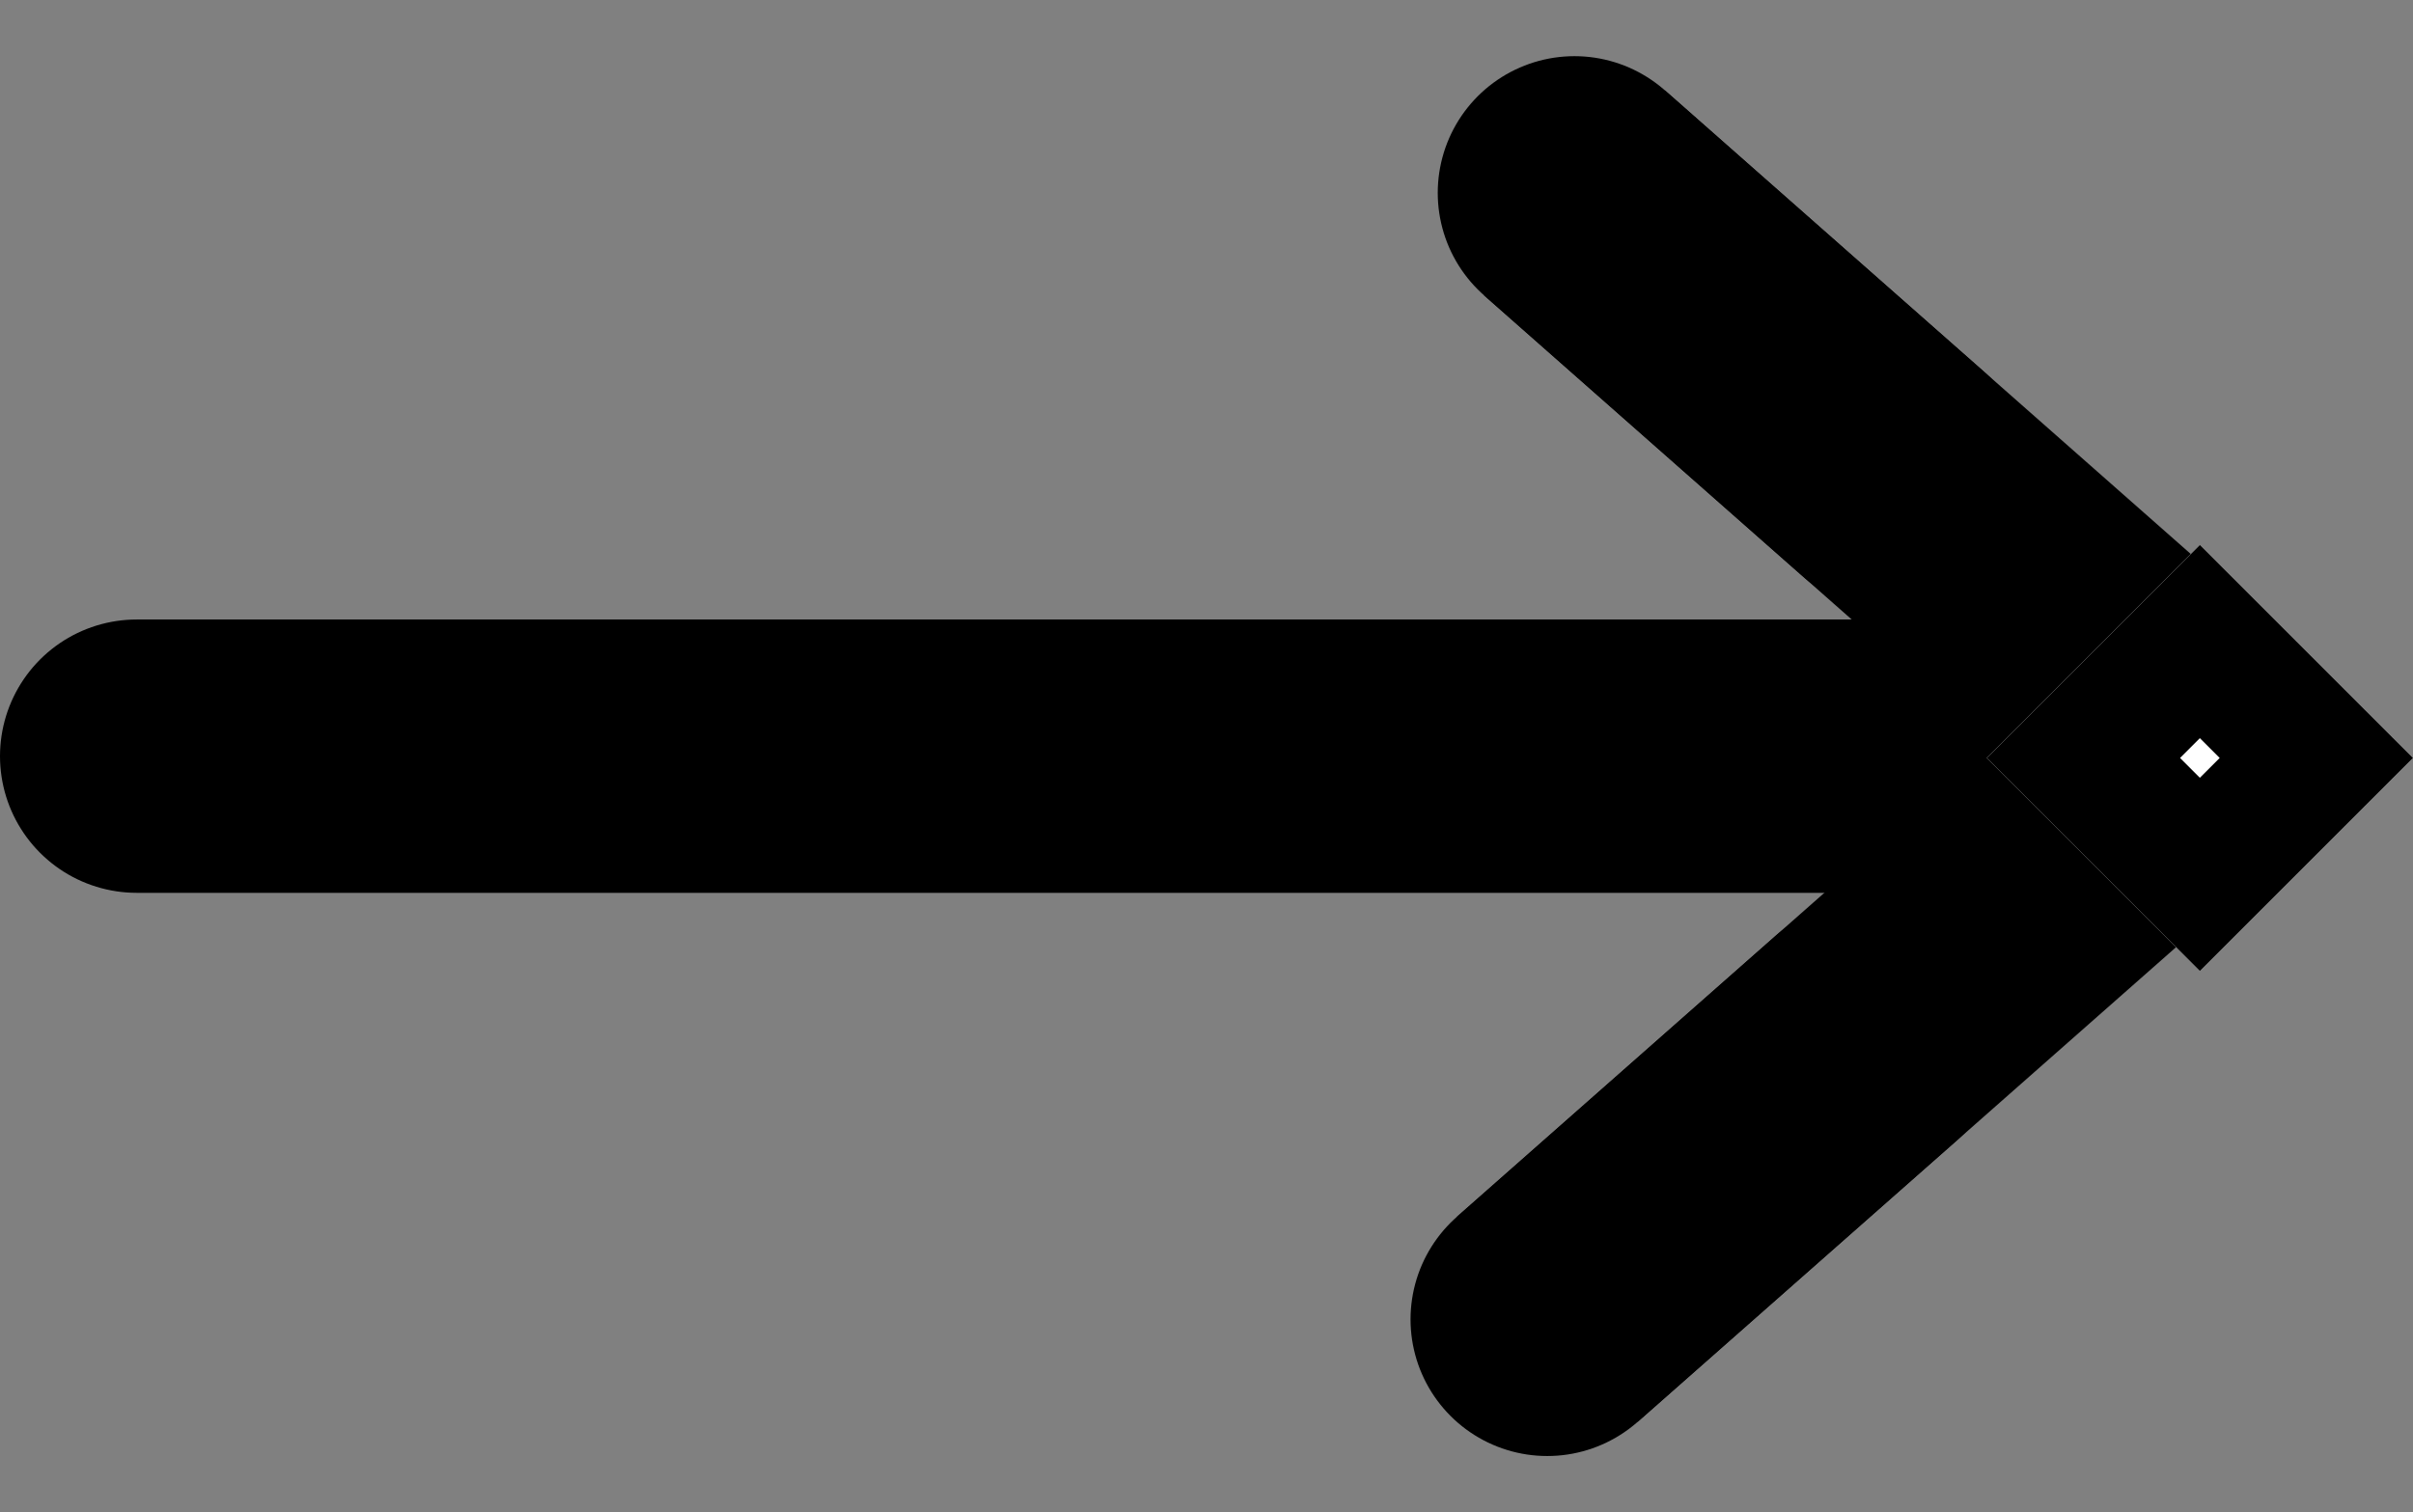 <svg xmlns="http://www.w3.org/2000/svg" width="17.651" height="11.066" viewBox="0 0 17.651 11.066">
  <rect x="0" y="0" width="17.651" height="11.066" fill="#808080" stroke="none"/>
  <g id="Arrow_Right" data-name="Arrow Right" transform="translate(1 1.411)">
    <line id="Line_2" data-name="Line 2" x1="14.023" transform="translate(0 4.122)" fill="none" stroke="#000" stroke-linecap="round" stroke-width="2"/>
    <g id="Group_11" data-name="Group 11" transform="translate(10.517)">
      <line id="Line_5" data-name="Line 5" x1="4.674" y1="4.122" fill="none" stroke="#000" stroke-width="2"/>
      <line id="Line_6" data-name="Line 6" x1="2.337" y1="2.061" fill="none" stroke="#000" stroke-linecap="round" stroke-width="2"/>
    </g>
    <g id="Group_12" data-name="Group 12" transform="translate(10.318 8.243) rotate(-90)">
      <line id="Line_5-2" data-name="Line 5" x1="4.122" y1="4.674" fill="none" stroke="#000" stroke-width="2"/>
      <line id="Line_6-2" data-name="Line 6" x1="2.061" y1="2.337" fill="none" stroke="#000" stroke-linecap="round" stroke-width="2"/>
    </g>
    <g id="Rectangle_8" data-name="Rectangle 8" transform="translate(15.092 2.576) rotate(45)" fill="#fff" stroke="#000" stroke-width="1">
      <rect width="2.205" height="2.205" stroke="none"/>
      <rect x="0.5" y="0.5" width="1.205" height="1.205" fill="none"/>
    </g>
  </g>
</svg>
